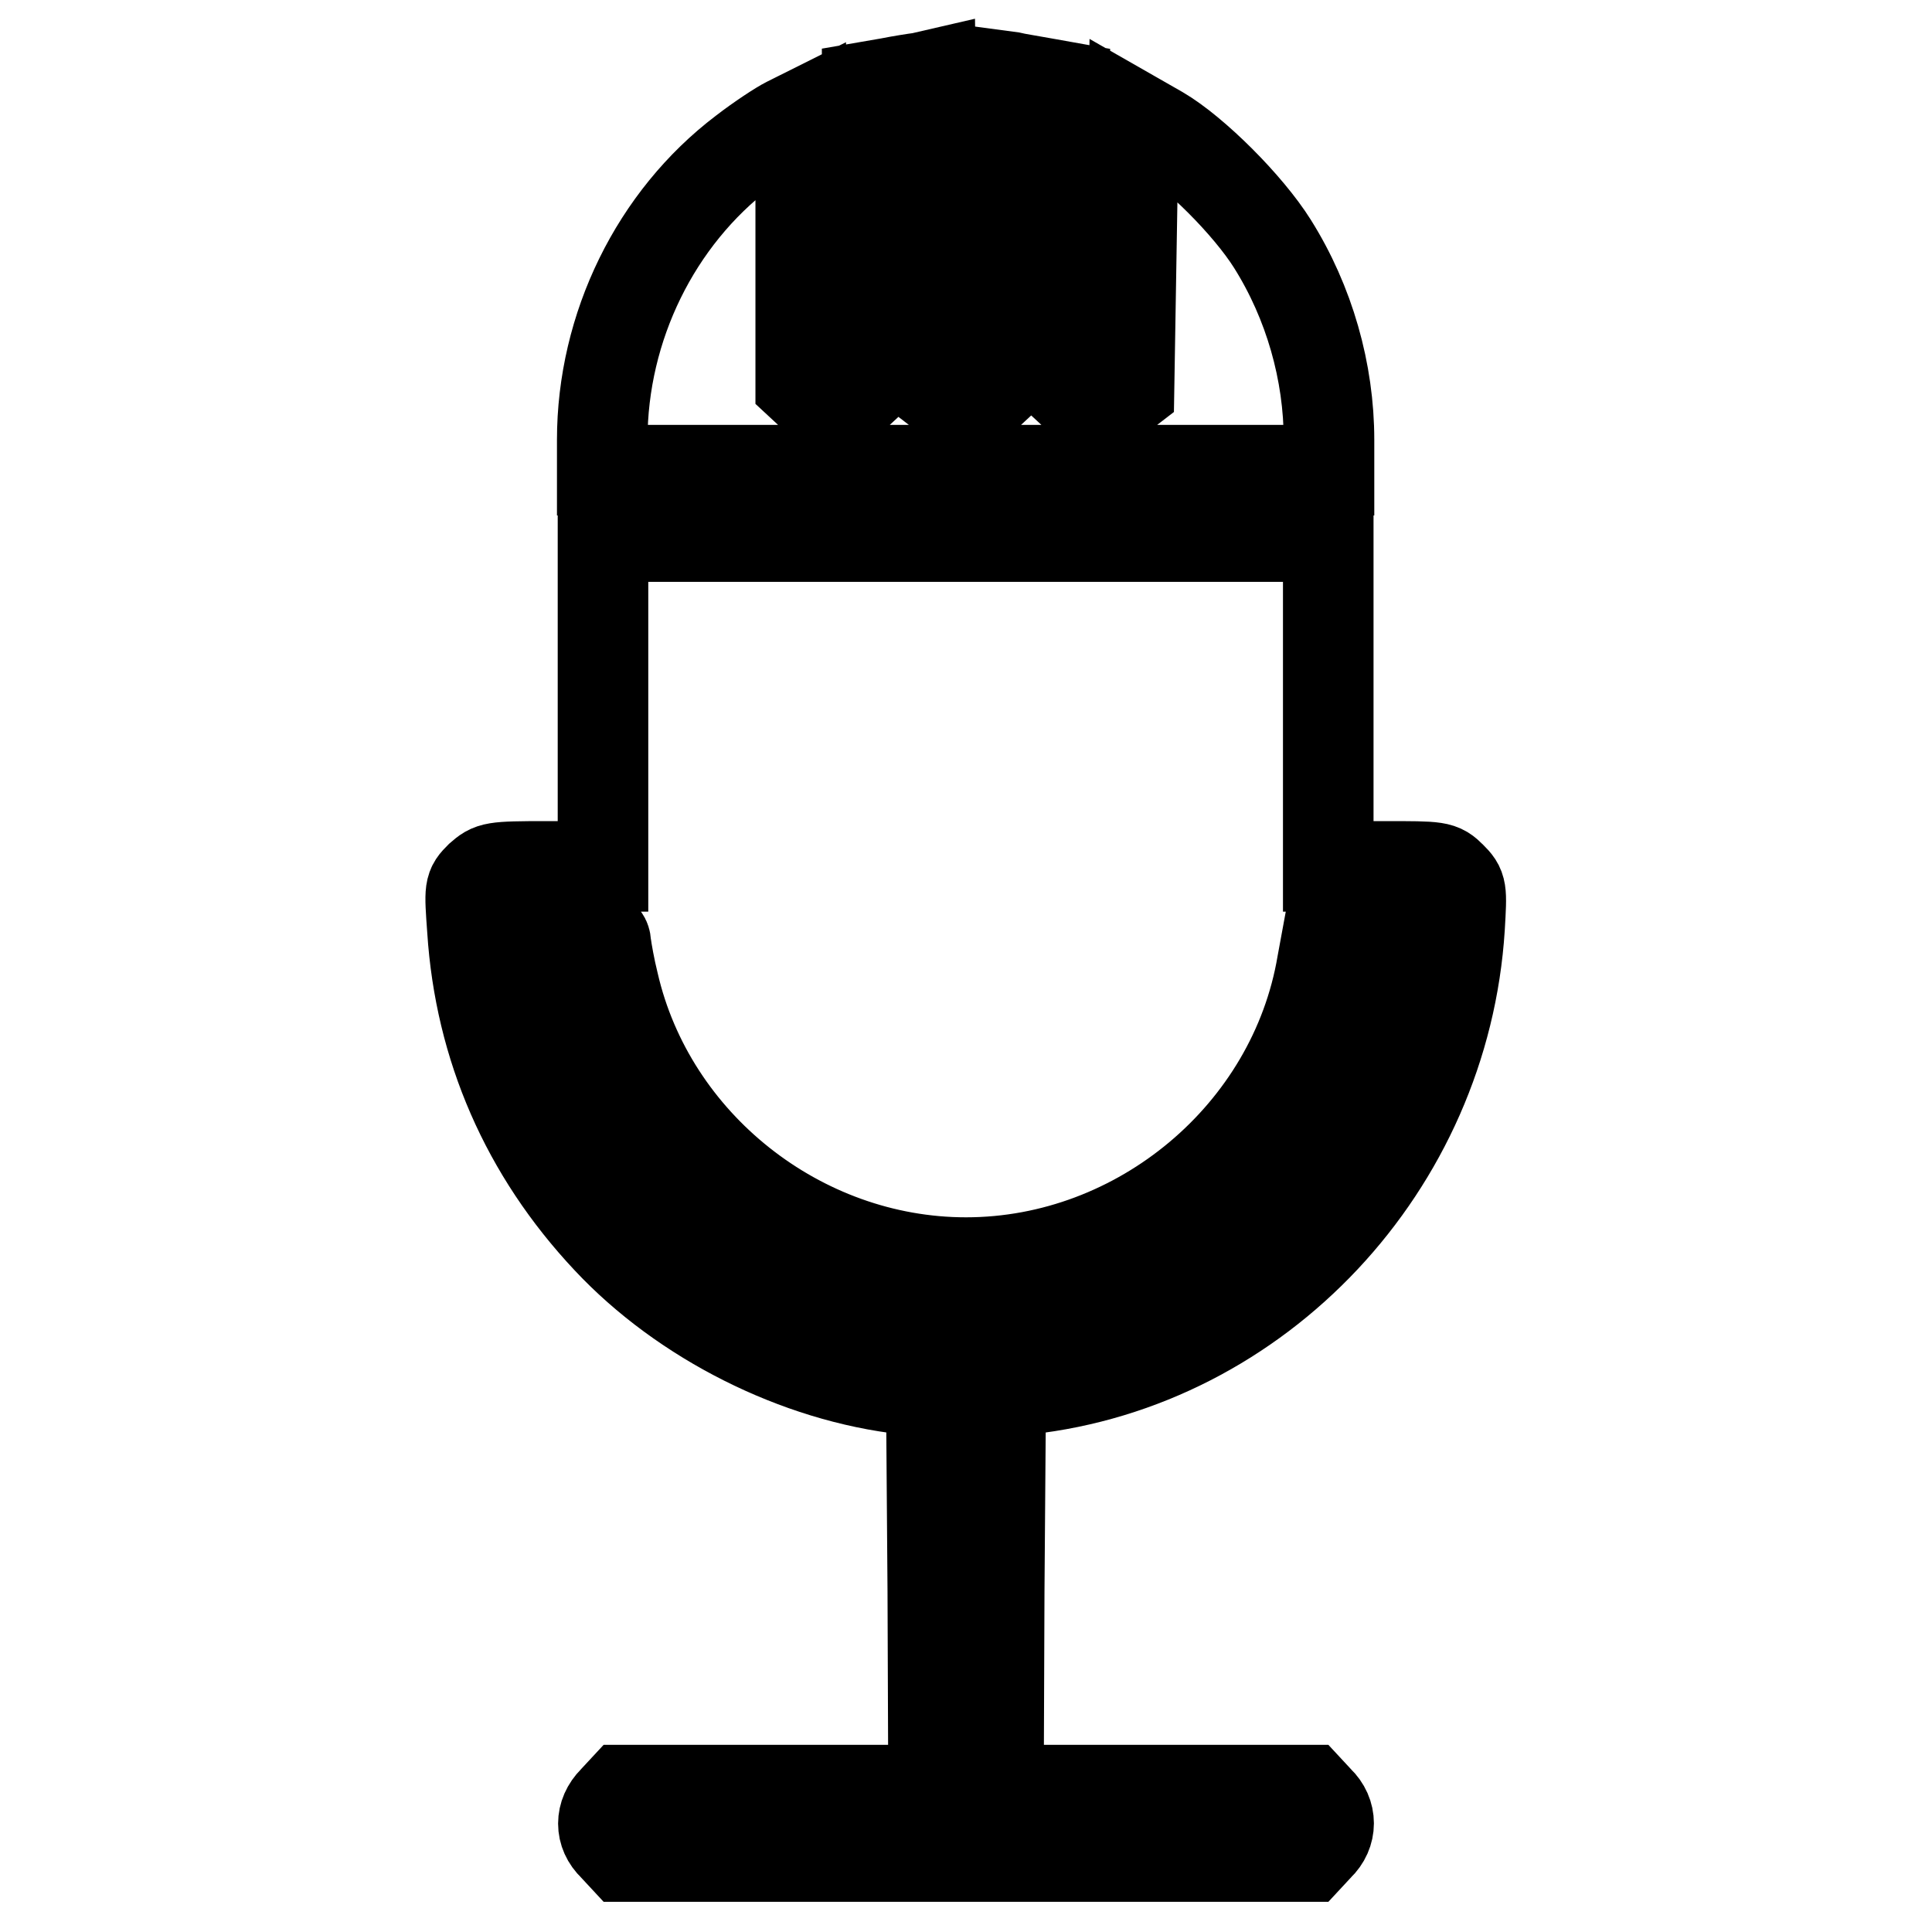 <?xml version="1.0" encoding="utf-8"?>
<!-- Svg Vector Icons : http://www.onlinewebfonts.com/icon -->
<!DOCTYPE svg PUBLIC "-//W3C//DTD SVG 1.1//EN" "http://www.w3.org/Graphics/SVG/1.1/DTD/svg11.dtd">
<svg version="1.1" xmlns="http://www.w3.org/2000/svg" xmlns:xlink="http://www.w3.org/1999/xlink" x="0px" y="0px" viewBox="0 0 256 256" enable-background="new 0 0 256 256" xml:space="preserve">
<g><g><g><path stroke-width="12" fill-opacity="0" stroke="#000000"  d="M122,10.3c-0.8,0.1-2.7,0.4-4.2,0.7l-2.9,0.5v19.7v19.7l-1.4,1.3c-0.8,0.9-2,1.4-3,1.4s-2.2-0.5-3-1.4l-1.4-1.3V33.1V15.3l-1.8,0.9c-1,0.5-3.6,2.2-5.8,3.9c-11.6,8.8-18.7,23.2-18.7,38.2v4H128h48.1v-4c0-9-2.6-18.2-7.5-26c-3.2-5.1-10.3-12.2-14.9-14.9l-3.5-2l-0.3,18.1l-0.3,18.1l-1.3,1c-1.7,1.4-4.2,1.3-5.8-0.3l-1.4-1.3V31.2V11.5l-2.8-0.5c-1.6-0.3-3.6-0.6-4.4-0.8l-1.5-0.2v20.4v20.4l-1.4,1.3c-1.6,1.6-4,1.7-5.8,0.3l-1.3-1l-0.3-20.7l-0.3-20.7L122,10.3z"/><path stroke-width="12" fill-opacity="0" stroke="#000000"  d="M79.9,92.9v21.9h-7.4c-7.3,0-7.4,0.1-8.9,1.4c-1.4,1.4-1.4,1.5-1,7c1,15.5,7.1,29.5,17.9,41c10,10.7,25.1,18.3,39.6,19.9l3.3,0.4l0.2,26.3l0.1,26.4h-20.5H82.6l-1.3,1.4c-1.8,1.8-1.8,4.3,0,6l1.3,1.4H128h45.4l1.3-1.4c1.8-1.7,1.8-4.3,0-6l-1.3-1.4h-20.6h-20.5l0.1-26.4l0.2-26.3l3.3-0.4c31-3.4,55.5-29.6,57.5-61.2c0.3-5.1,0.3-5.3-1.1-6.7c-1.4-1.4-1.6-1.4-8.9-1.4h-7.4V92.9V71.1H128H79.9V92.9z M80.3,125.2c0.1,0.8,0.5,3.1,1,5.1c4.9,21.3,24.7,37,46.7,37c23,0,43.4-17.1,47.2-39.6l0.7-3.8l4.4-0.2l4.4-0.2l-0.5,3.4c-1.1,8.4-4.6,17.4-9.7,24.7c-3.2,4.6-10.3,11.7-14.8,14.6c-17.9,11.8-39.6,13-58.3,3c-5.8-3.1-9.8-6.2-14.7-11.3c-8.1-8.6-13.4-19.5-14.9-31l-0.5-3.4l4.4,0.2C80,123.8,80.2,123.9,80.3,125.2z"/></g></g></g>
</svg>